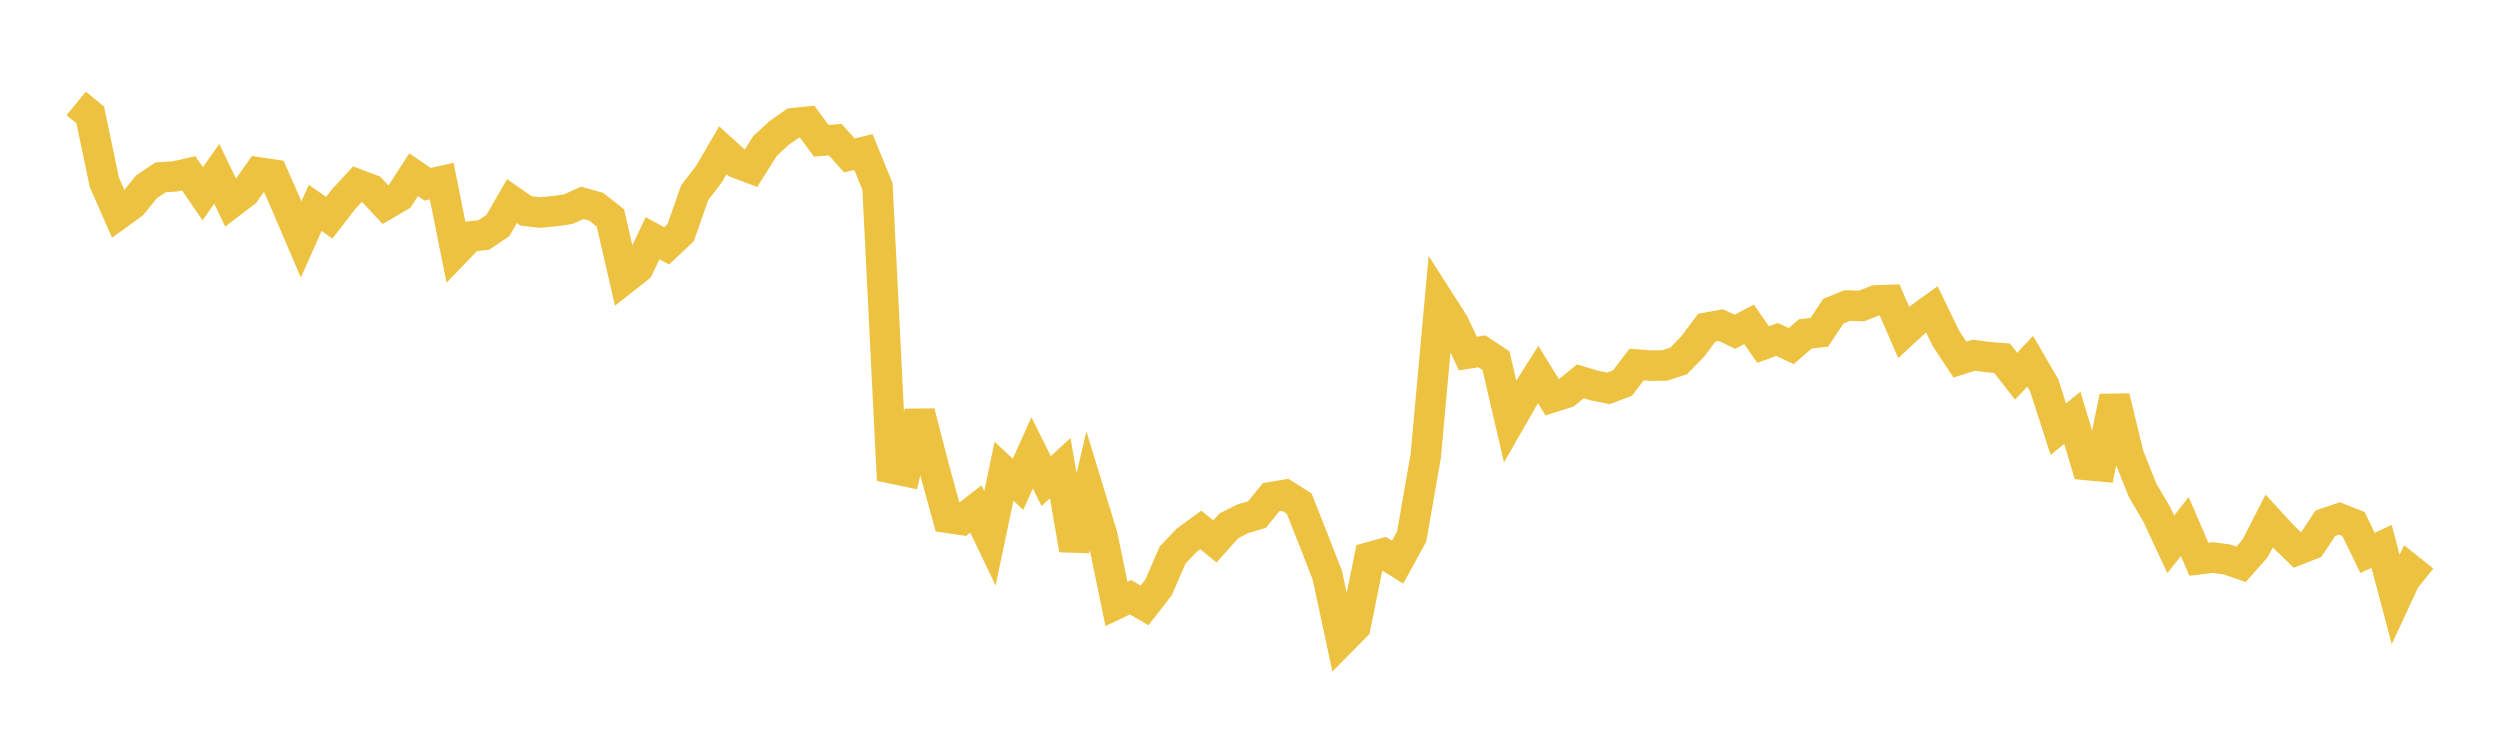 <svg width="164" height="48" xmlns="http://www.w3.org/2000/svg" xmlns:xlink="http://www.w3.org/1999/xlink"><path fill="none" stroke="rgb(237,194,64)" stroke-width="2" d="M5,6.784L5.922,7.544L6.844,11.954L7.766,14.061L8.689,13.392L9.611,12.251L10.533,11.633L11.455,11.574L12.377,11.369L13.299,12.704L14.222,11.403L15.144,13.325L16.066,12.622L16.988,11.313L17.91,11.45L18.832,13.55L19.754,15.709L20.677,13.636L21.599,14.284L22.521,13.089L23.443,12.087L24.365,12.434L25.287,13.428L26.21,12.887L27.132,11.462L28.054,12.09L28.976,11.878L29.898,16.476L30.82,15.516L31.743,15.411L32.665,14.79L33.587,13.194L34.509,13.834L35.431,13.943L36.353,13.855L37.275,13.723L38.198,13.306L39.12,13.564L40.042,14.297L40.964,18.294L41.886,17.567L42.808,15.627L43.731,16.129L44.653,15.257L45.575,12.633L46.497,11.439L47.419,9.857L48.341,10.693L49.263,11.042L50.186,9.575L51.108,8.726L52.03,8.077L52.952,7.984L53.874,9.234L54.796,9.162L55.719,10.199L56.641,9.973L57.563,12.232L58.485,30.727L59.407,30.92L60.329,27.037L61.251,30.611L62.174,33.971L63.096,34.107L64.018,33.389L64.94,35.318L65.862,30.915L66.784,31.768L67.707,29.707L68.629,31.559L69.551,30.711L70.473,36.063L71.395,32.131L72.317,35.143L73.24,39.62L74.162,39.179L75.084,39.712L76.006,38.522L76.928,36.4L77.85,35.435L78.772,34.762L79.695,35.519L80.617,34.489L81.539,34.026L82.461,33.758L83.383,32.615L84.305,32.458L85.228,33.038L86.15,35.372L87.072,37.733L87.994,42.034L88.916,41.101L89.838,36.556L90.76,36.303L91.683,36.878L92.605,35.195L93.527,29.928L94.449,19.786L95.371,21.229L96.293,23.194L97.216,23.047L98.138,23.663L99.06,27.631L99.982,26.026L100.904,24.571L101.826,26.063L102.749,25.769L103.671,25.014L104.593,25.293L105.515,25.475L106.437,25.128L107.359,23.915L108.281,23.986L109.204,23.975L110.126,23.674L111.048,22.721L111.97,21.493L112.892,21.328L113.814,21.764L114.737,21.278L115.659,22.602L116.581,22.268L117.503,22.703L118.425,21.903L119.347,21.799L120.269,20.41L121.192,20.041L122.114,20.073L123.036,19.71L123.958,19.676L124.88,21.802L125.802,20.948L126.725,20.282L127.647,22.189L128.569,23.588L129.491,23.302L130.413,23.429L131.335,23.496L132.257,24.679L133.18,23.696L134.102,25.281L135.024,28.151L135.946,27.409L136.868,30.504L137.79,30.589L138.713,26.032L139.635,29.853L140.557,32.173L141.479,33.727L142.401,35.708L143.323,34.543L144.246,36.688L145.168,36.577L146.09,36.7L147.012,37.019L147.934,35.976L148.856,34.177L149.778,35.18L150.701,36.079L151.623,35.717L152.545,34.325L153.467,34.01L154.389,34.376L155.311,36.268L156.234,35.842L157.156,39.326L158.078,37.34L159,38.077"></path></svg>